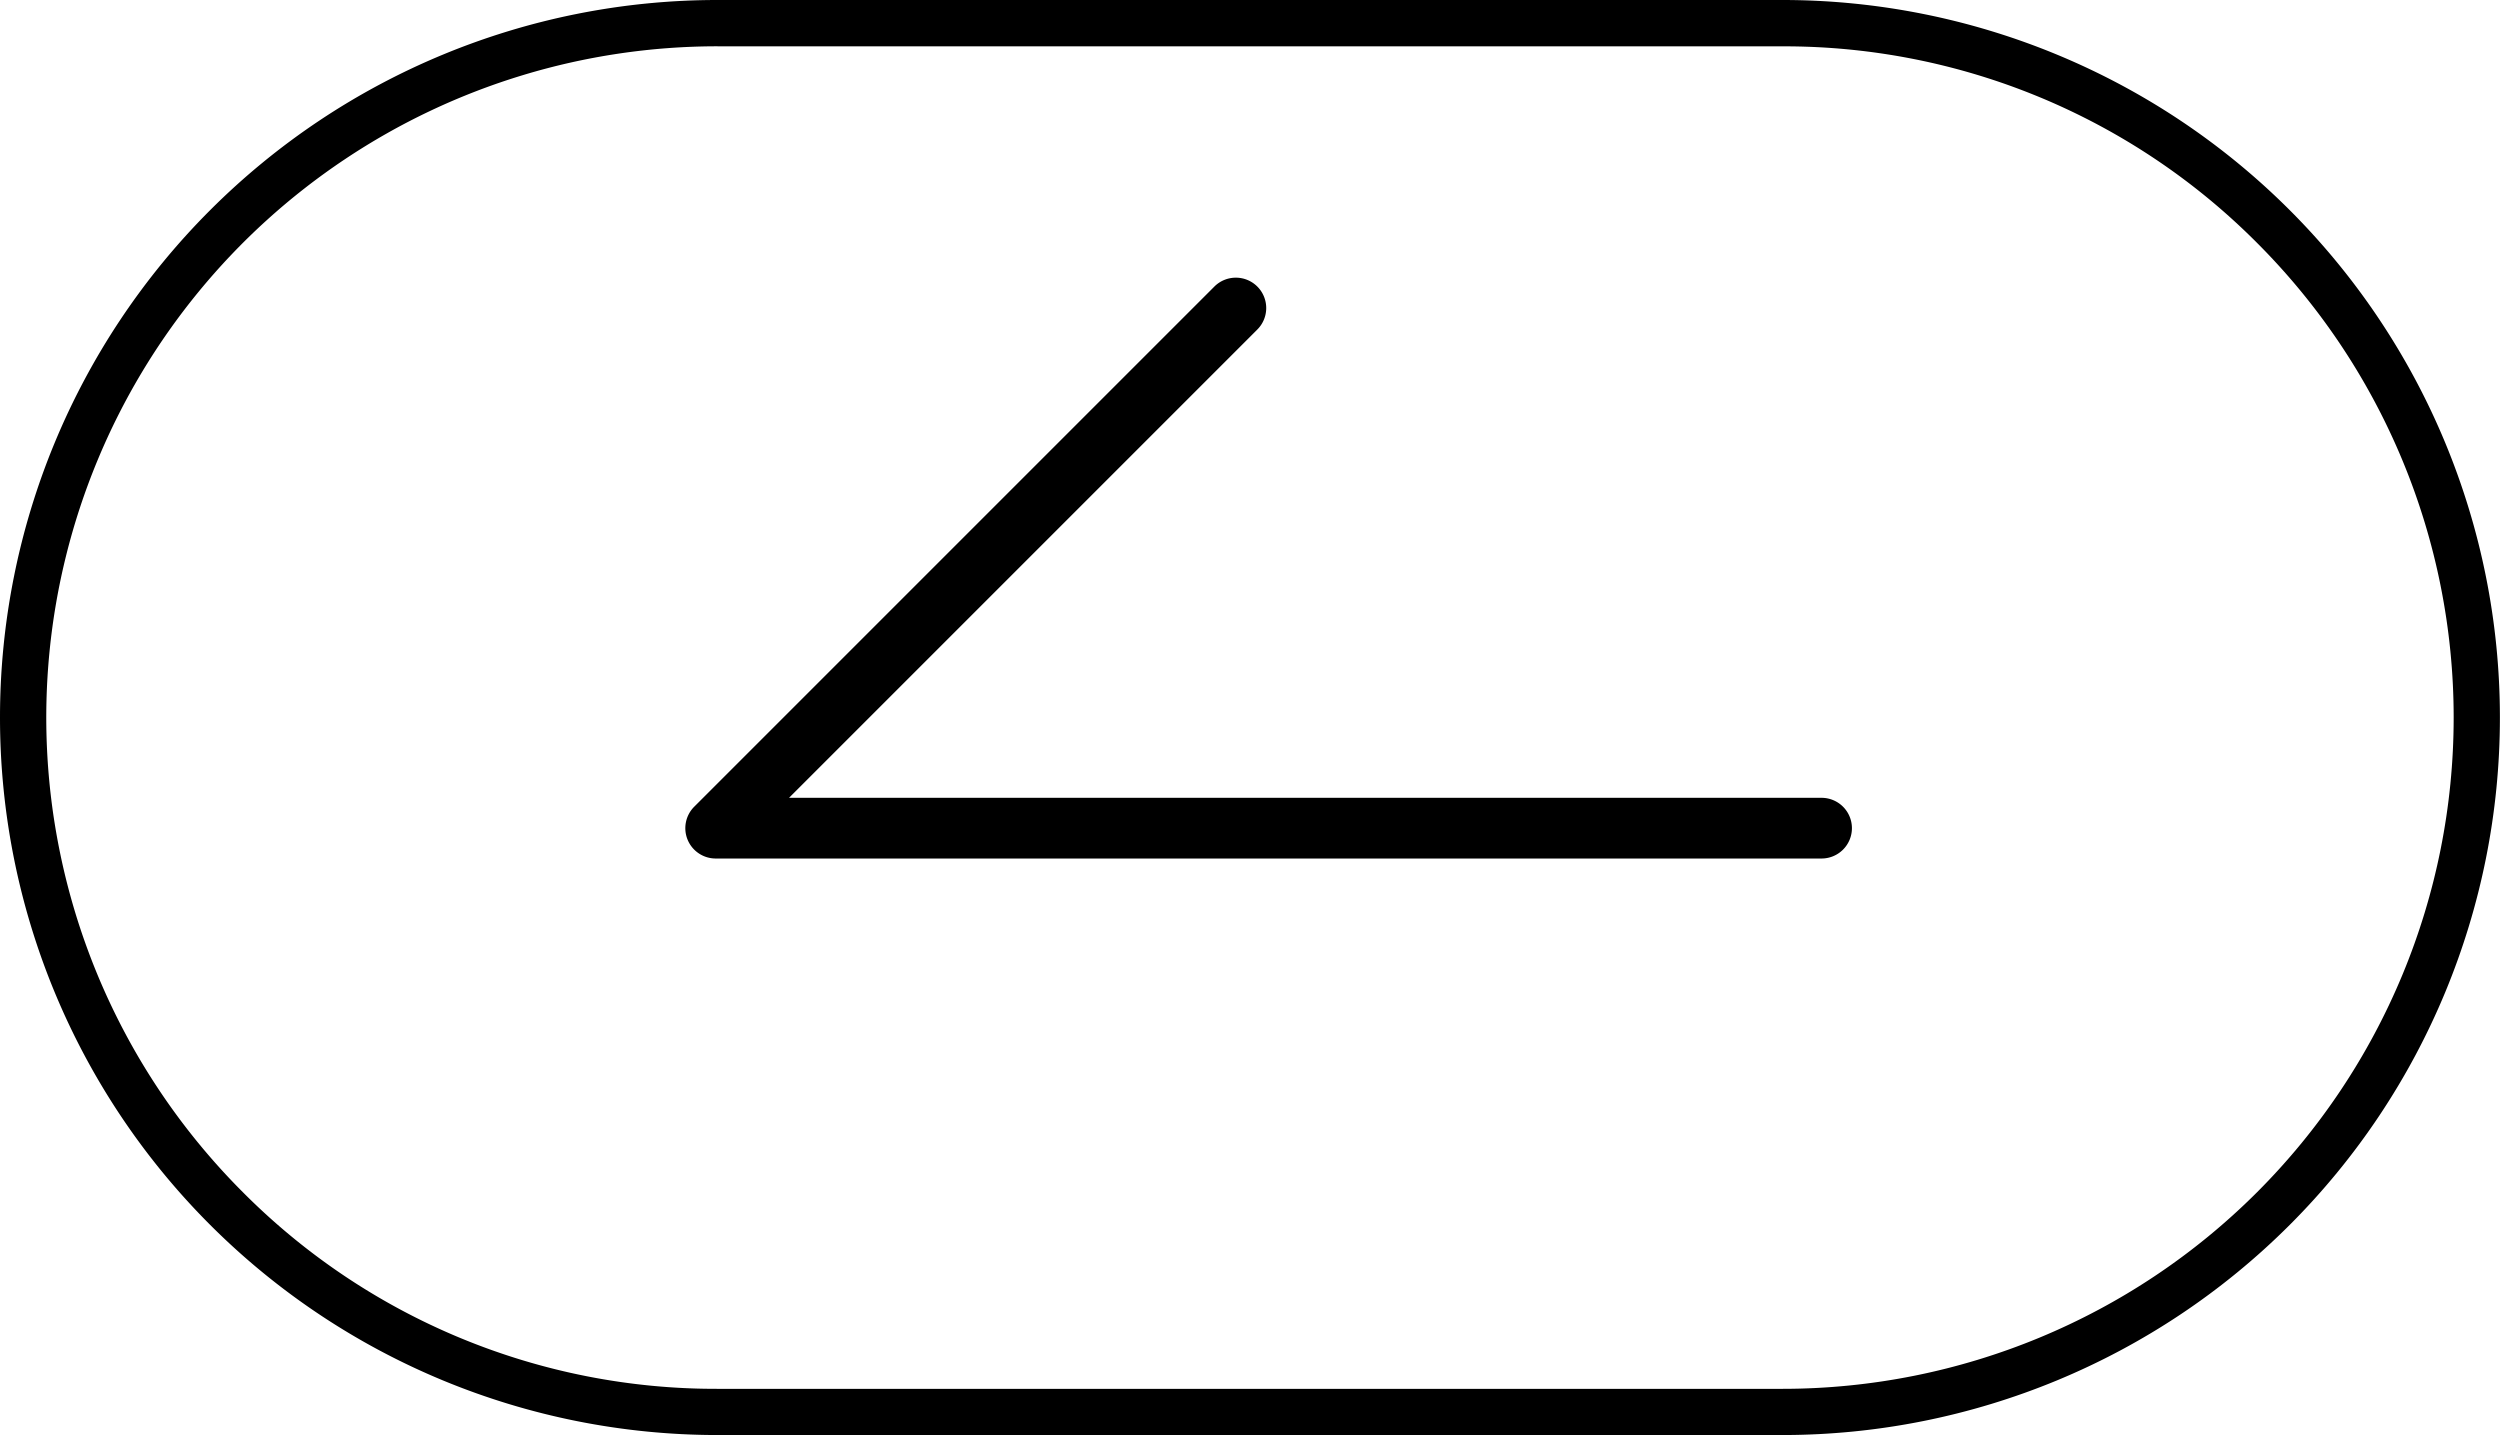 <svg id="Group_63" data-name="Group 63" xmlns="http://www.w3.org/2000/svg" width="50.87" height="29.203" viewBox="0 0 50.87 29.203">
  <path id="Path_54" data-name="Path 54" d="M-1846.244,857.8h-22.5a.618.618,0,0,1-.571-.381.618.618,0,0,1,.134-.673l10.584-10.584a.618.618,0,0,1,.874,0,.618.618,0,0,1,0,.874l-9.529,9.529h21.01a.618.618,0,0,1,.618.618A.618.618,0,0,1-1846.244,857.8Z" transform="translate(1883.307 -840.331)"/>
  <path id="Rectangle_16" data-name="Rectangle 16" d="M14.6.942A13.659,13.659,0,0,0,4.943,24.26a13.57,13.57,0,0,0,9.659,4H36.268A13.659,13.659,0,0,0,45.927,4.943a13.57,13.57,0,0,0-9.659-4H14.6M14.6,0H36.268a14.6,14.6,0,0,1,0,29.2H14.6A14.6,14.6,0,0,1,14.6,0Z"/>
</svg>
